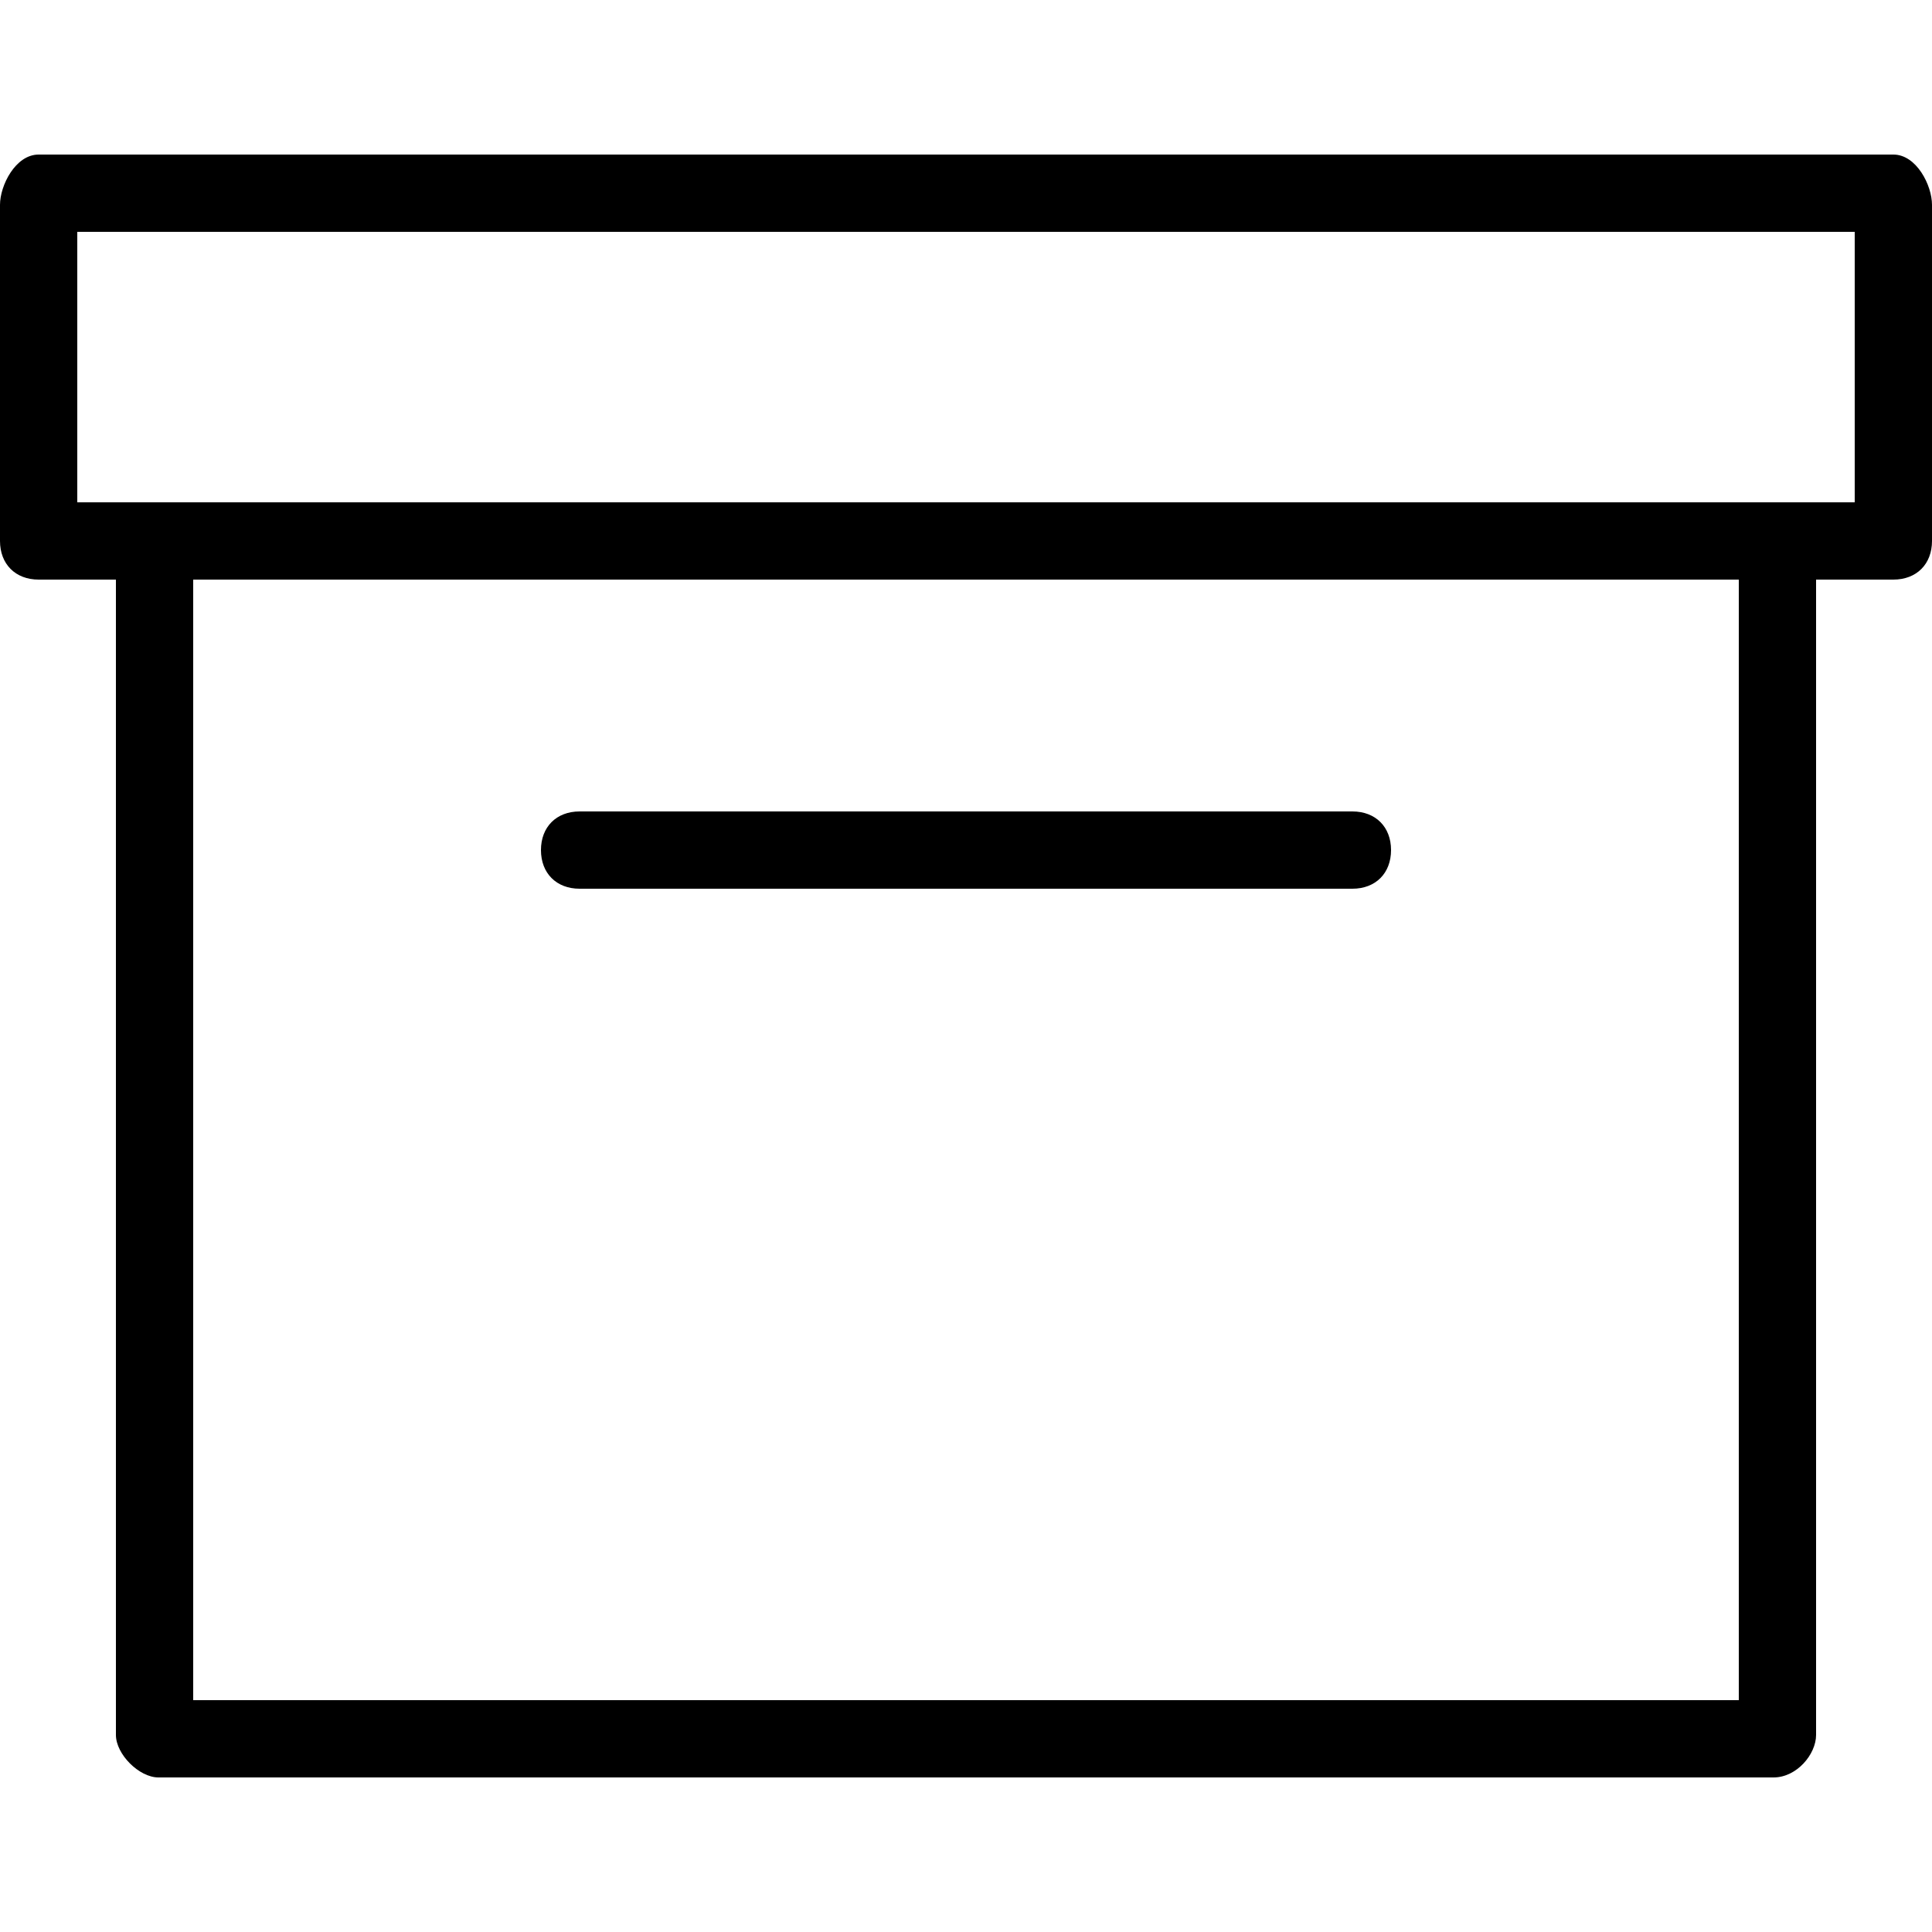 <svg class="rnl-Icon" role="img" xmlns="http://www.w3.org/2000/svg" viewBox="0 0 32 32" aria-labelledby="id-9-label"><title id="id-9-label">Boxes &amp; Supplies</title><path fill="currentColor" d="M31.36 2.56h-30.72c-0.384 0-0.64 0.512-0.64 0.832v5.568c0 0.384 0.256 0.64 0.64 0.64h1.28v19.136c0 0.32 0.384 0.704 0.704 0.704h26.752c0.384 0 0.704-0.384 0.704-0.704v-19.136h1.28c0.384 0 0.64-0.256 0.64-0.64v-5.568c0-0.32-0.256-0.832-0.64-0.832zM28.8 28.16h-25.6v-18.56h25.6v18.56zM30.72 8.32h-29.44v-4.48h29.44v4.48zM22.4 14.72h-12.8c-0.384 0-0.64-0.256-0.64-0.64s0.256-0.64 0.64-0.64h12.8c0.384 0 0.64 0.256 0.64 0.64s-0.256 0.64-0.64 0.64z"></path></svg>